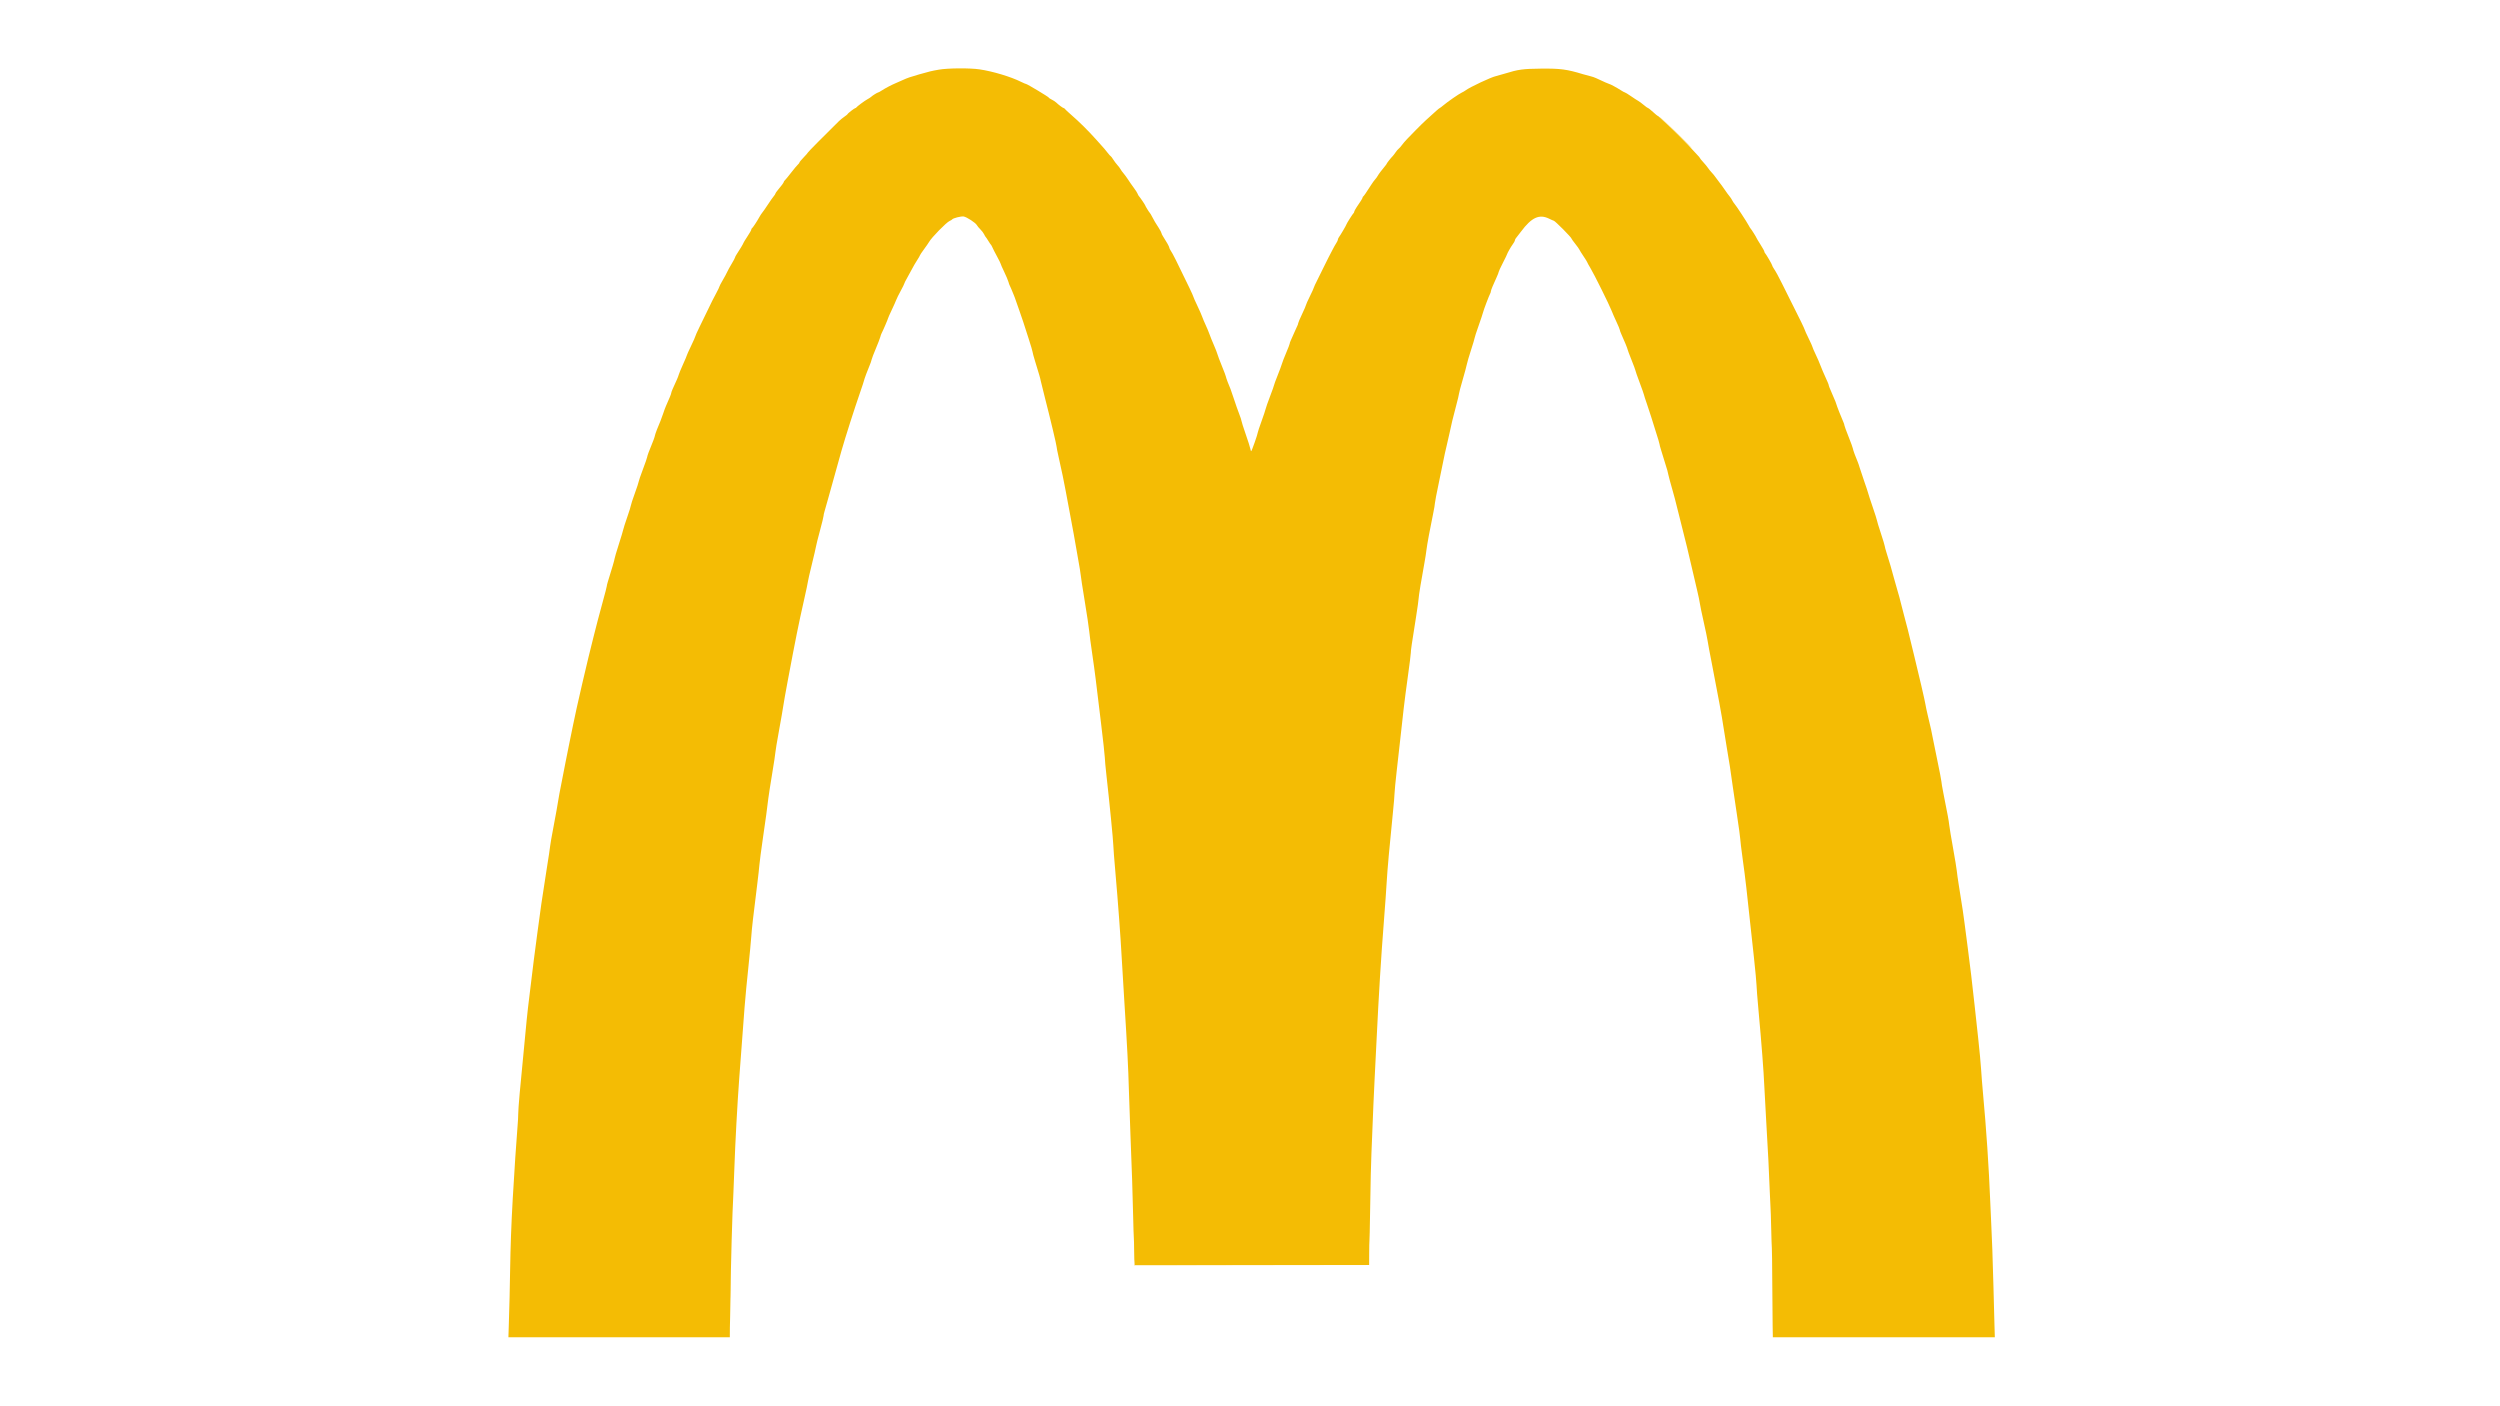 <svg xmlns="http://www.w3.org/2000/svg" width="3840" height="2160" viewBox="0 0 3840 2160" version="1.1"><path d="M 2549.550 180.863 C 2550.072 181.337, 2553.200 184.100, 2556.500 187.002 C 2563.824 193.444, 2578.601 207.784, 2589.893 219.408 C 2594.509 224.160, 2598.439 227.894, 2598.627 227.706 C 2599.682 226.651, 2551.578 180, 2549.435 180 C 2548.976 180, 2549.028 180.388, 2549.550 180.863 M 1742.116 1941.750 L 1742 1944 1922.750 1943.753 L 2103.500 1943.505 1923.323 1943.250 C 1752.796 1943.008, 1743.121 1942.901, 1742.689 1941.247 C 1742.346 1939.936, 1742.203 1940.061, 1742.116 1941.750 M 1122.423 1981.500 C 1122.424 1993.050, 1122.570 1997.638, 1122.747 1991.696 C 1122.924 1985.753, 1122.923 1976.303, 1122.745 1970.696 C 1122.567 1965.088, 1122.422 1969.950, 1122.423 1981.500" stroke="none" fill="#fce7a7" fill-rule="evenodd"/><path d="M 1442.112 106.991 C 1430.826 108.975, 1427.819 109.696, 1412 114.207 C 1398.309 118.111, 1393.861 119.657, 1386 123.243 C 1382.425 124.874, 1377.925 126.859, 1376 127.654 C 1369.839 130.200, 1359.891 135.402, 1354.784 138.750 C 1352.057 140.537, 1349.406 142, 1348.893 142 C 1347.742 142, 1340.291 146.655, 1337.896 148.871 C 1336.927 149.767, 1334.417 151.396, 1332.317 152.492 C 1328.347 154.564, 1315.749 163.934, 1315.167 165.248 C 1314.983 165.661, 1314.387 166, 1313.841 166 C 1312.612 166, 1302 174.214, 1302 175.166 C 1302 175.547, 1299.862 177.296, 1297.250 179.054 C 1294.638 180.812, 1290.700 184.019, 1288.500 186.181 C 1266.019 208.270, 1241 233.562, 1241 234.199 C 1241 234.636, 1238.075 238.006, 1234.500 241.688 C 1230.925 245.370, 1228 248.890, 1228 249.511 C 1228 250.132, 1226.922 251.576, 1225.605 252.721 C 1224.288 253.867, 1219.586 259.499, 1215.156 265.237 C 1210.727 270.975, 1206.404 276.250, 1205.551 276.958 C 1204.698 277.666, 1204 278.670, 1204 279.189 C 1204 280.307, 1200.030 285.773, 1194.773 291.891 C 1192.698 294.306, 1190.999 296.781, 1190.999 297.391 C 1190.998 298.001, 1189.831 299.850, 1188.405 301.500 C 1186.980 303.150, 1182.873 309, 1179.280 314.500 C 1175.687 320, 1171.894 325.440, 1170.851 326.589 C 1169.808 327.738, 1167.727 330.935, 1166.227 333.695 C 1162.704 340.178, 1155.905 350.404, 1154.833 350.833 C 1154.375 351.017, 1154 351.852, 1154 352.689 C 1154 353.526, 1151.300 358.275, 1148 363.242 C 1144.700 368.210, 1142 372.616, 1142 373.035 C 1142 373.873, 1135.790 384.277, 1131.640 390.390 C 1130.188 392.529, 1129 394.819, 1129 395.480 C 1129 396.140, 1126.704 400.465, 1123.898 405.090 C 1121.093 409.716, 1117.955 415.421, 1116.926 417.769 C 1115.896 420.118, 1112.792 425.869, 1110.027 430.550 C 1107.262 435.231, 1105 439.564, 1105 440.179 C 1105 440.794, 1102.915 445.168, 1100.367 449.899 C 1097.819 454.629, 1094.965 460.075, 1094.025 462 C 1093.085 463.925, 1089.586 471.125, 1086.250 478 C 1082.914 484.875, 1077.439 496.125, 1074.084 503 C 1070.728 509.875, 1067.987 516.023, 1067.992 516.663 C 1067.996 517.303, 1065.075 523.895, 1061.500 531.313 C 1057.925 538.730, 1055 545.231, 1055 545.759 C 1055 546.288, 1052.370 552.521, 1049.157 559.610 C 1045.943 566.700, 1042.984 573.835, 1042.583 575.468 C 1042.181 577.100, 1040.799 580.700, 1039.511 583.468 C 1033.713 595.928, 1031 602.385, 1031 603.721 C 1031 605.011, 1028.461 611.261, 1022.910 623.635 C 1021.890 625.909, 1019.931 631.212, 1018.558 635.420 C 1017.184 639.628, 1015.408 644.517, 1014.612 646.285 C 1011.278 653.685, 1006 667.536, 1006 668.887 C 1006 670.178, 1002.421 680.089, 1000 685.500 C 997.526 691.029, 994 700.836, 994 702.186 C 994 703.027, 991.075 711.459, 987.500 720.924 C 983.925 730.389, 981 738.900, 981 739.837 C 981 740.773, 978.305 748.956, 975.011 758.020 C 971.717 767.084, 969.017 775.357, 969.011 776.403 C 969.005 777.450, 966.512 785.444, 963.472 794.168 C 960.432 802.892, 957.682 811.485, 957.361 813.265 C 957.040 815.044, 953.903 825.472, 950.389 836.437 C 946.875 847.402, 944 857.155, 944 858.109 C 944 859.570, 940.005 873.252, 933.464 894.188 C 932.659 896.766, 932 899.579, 932 900.438 C 932 901.298, 929.350 911.563, 926.111 923.250 C 922.871 934.938, 919.329 948.100, 918.239 952.500 C 917.149 956.900, 914.216 968.375, 911.722 978 C 903.236 1010.739, 884.705 1090.531, 880.252 1113.500 C 879.186 1119, 876.470 1132.275, 874.217 1143 C 871.964 1153.725, 869.445 1166.325, 868.620 1171 C 867.795 1175.675, 865.117 1189.400, 862.668 1201.500 C 860.219 1213.600, 857.757 1226.875, 857.196 1231 C 856.635 1235.125, 853.661 1251.687, 850.588 1267.805 C 847.514 1283.923, 845.022 1298.098, 845.050 1299.305 C 845.077 1300.512, 842.389 1318.375, 839.078 1339 C 835.766 1359.625, 832.379 1381.675, 831.553 1388 C 830.726 1394.325, 828.018 1414.125, 825.535 1432 C 823.053 1449.875, 820.537 1469, 819.946 1474.500 C 819.354 1480, 816.893 1500.138, 814.476 1519.251 C 812.060 1538.364, 809.586 1559.739, 808.978 1566.751 C 808.371 1573.763, 806.554 1592.775, 804.940 1609 C 799.021 1668.501, 796.011 1702.691, 796.005 1710.500 C 796.001 1714.900, 795.558 1723.225, 795.019 1729 C 793.728 1742.838, 789.433 1807.489, 787.545 1841.500 C 785.300 1881.946, 784.140 1913.717, 783.528 1951.500 C 782.998 1984.238, 782.586 2001.271, 781.453 2037.250 L 780.926 2054 950.963 2054 L 1121 2054 1121.099 2039.250 C 1121.154 2031.138, 1121.341 2023.150, 1121.515 2021.500 C 1121.690 2019.850, 1121.949 2005.450, 1122.091 1989.500 C 1122.482 1945.569, 1124.850 1861.250, 1126.485 1833 C 1126.724 1828.875, 1127.389 1811.775, 1127.963 1795 C 1129.321 1755.357, 1132.484 1696.953, 1135.518 1655.500 C 1143.663 1544.242, 1144.617 1532.602, 1149.173 1489 C 1151.386 1467.825, 1153.565 1444.875, 1154.015 1438 C 1154.766 1426.549, 1157.003 1406.981, 1163.449 1355.500 C 1164.757 1345.050, 1166.096 1332.900, 1166.425 1328.500 C 1166.753 1324.100, 1169.276 1304.975, 1172.031 1286 C 1176.837 1252.904, 1177.697 1246.582, 1180.122 1226.500 C 1180.720 1221.550, 1183.412 1204.248, 1186.105 1188.051 C 1188.797 1171.854, 1191.003 1157.229, 1191.006 1155.551 C 1191.009 1153.873, 1193.520 1138.775, 1196.586 1122 C 1199.652 1105.225, 1202.617 1088.125, 1203.175 1084 C 1203.733 1079.875, 1206.853 1062.325, 1210.108 1045 C 1222.099 981.183, 1226.859 957.551, 1234.615 923.330 C 1238.127 907.837, 1241 894.261, 1241 893.163 C 1241 892.064, 1243.648 880.440, 1246.884 867.332 C 1250.120 854.225, 1253.041 841.645, 1253.376 839.377 C 1253.710 837.109, 1256.462 826.113, 1259.492 814.941 C 1262.521 803.769, 1265 793.603, 1265 792.349 C 1265 791.096, 1265.629 788.142, 1266.397 785.785 C 1267.166 783.428, 1270.122 772.950, 1272.967 762.500 C 1279.385 738.922, 1285.719 716.193, 1292.474 692.500 C 1298.442 671.569, 1312.299 628.167, 1321.155 602.670 C 1324.370 593.413, 1327 585.406, 1327 584.876 C 1327 583.666, 1333.577 565.942, 1336.138 560.250 C 1337.190 557.912, 1338.336 554.537, 1338.685 552.750 C 1339.034 550.962, 1341.986 543.200, 1345.244 535.500 C 1348.503 527.800, 1351.587 519.797, 1352.097 517.716 C 1352.608 515.635, 1353.461 513.160, 1353.993 512.216 C 1355.776 509.055, 1364 489.999, 1364 489.030 C 1364 488.504, 1366.533 482.769, 1369.628 476.286 C 1372.723 469.804, 1375.870 462.767, 1376.620 460.648 C 1377.369 458.530, 1380.462 452.276, 1383.492 446.751 C 1386.521 441.226, 1389 436.198, 1389 435.578 C 1389 434.959, 1391.061 430.862, 1393.579 426.476 C 1396.098 422.089, 1399.534 415.800, 1401.214 412.500 C 1402.895 409.200, 1406.234 403.486, 1408.635 399.803 C 1411.036 396.120, 1413 392.712, 1413 392.230 C 1413 391.748, 1415.799 387.562, 1419.220 382.927 C 1422.641 378.292, 1426.129 373.260, 1426.970 371.745 C 1430.763 364.914, 1453.756 341.418, 1458.648 339.374 C 1460.417 338.635, 1462.138 337.586, 1462.474 337.042 C 1463.663 335.118, 1476.346 331.884, 1480.170 332.529 C 1484.954 333.337, 1498.500 342.166, 1500.418 345.726 C 1501.240 347.252, 1503.706 350.241, 1505.898 352.368 C 1508.091 354.496, 1510.652 357.871, 1511.590 359.868 C 1512.528 361.866, 1513.620 363.725, 1514.017 364 C 1514.413 364.275, 1516.237 366.975, 1518.069 370 C 1519.901 373.025, 1521.742 375.741, 1522.161 376.035 C 1522.580 376.329, 1523.612 378.221, 1524.455 380.238 C 1525.298 382.255, 1528.465 388.443, 1531.494 393.989 C 1534.522 399.534, 1537 404.558, 1537 405.153 C 1537 405.748, 1539.440 411.290, 1542.422 417.469 C 1545.403 423.648, 1548.372 430.683, 1549.019 433.102 C 1549.666 435.521, 1550.526 437.950, 1550.930 438.500 C 1551.334 439.050, 1552.260 441.075, 1552.988 443 C 1553.716 444.925, 1555.295 448.750, 1556.496 451.500 C 1557.697 454.250, 1559.473 458.975, 1560.444 462 C 1561.414 465.025, 1563.785 471.775, 1565.712 477 C 1567.639 482.225, 1570.346 490.100, 1571.726 494.500 C 1573.107 498.900, 1576.883 510.629, 1580.118 520.565 C 1583.353 530.500, 1586 539.449, 1586 540.452 C 1586 541.454, 1587.756 547.950, 1589.902 554.887 C 1596.205 575.263, 1597.944 581.290, 1598.588 585 C 1598.922 586.925, 1601.814 598.625, 1605.014 611 C 1612.760 640.949, 1623.017 684, 1623.008 686.518 C 1623.003 687.628, 1624.128 693.478, 1625.506 699.518 C 1629.887 718.720, 1635.859 747.290, 1636.789 753.500 C 1637.283 756.800, 1639.978 771.200, 1642.778 785.500 C 1645.577 799.800, 1648.542 815.775, 1649.367 821 C 1650.191 826.225, 1652.919 841.750, 1655.429 855.500 C 1657.939 869.250, 1659.994 881.762, 1659.996 883.304 C 1659.998 884.846, 1662.726 902.603, 1666.057 922.764 C 1669.389 942.925, 1672.531 963.938, 1673.041 969.460 C 1673.551 974.982, 1675.545 990.075, 1677.472 1003 C 1679.400 1015.925, 1681.894 1034.150, 1683.016 1043.500 C 1684.138 1052.850, 1687.743 1082.552, 1691.028 1109.504 C 1694.312 1136.456, 1697 1160.847, 1697 1163.708 C 1697 1166.568, 1698.113 1178.744, 1699.474 1190.766 C 1703.950 1230.326, 1710 1291.746, 1710.004 1297.677 C 1710.006 1300.880, 1711.546 1320.825, 1713.426 1342 C 1717.142 1383.868, 1721.382 1441.412, 1722.968 1471.500 C 1723.519 1481.950, 1725.307 1511.650, 1726.942 1537.500 C 1731.437 1608.607, 1733.009 1639.265, 1734.018 1675.500 C 1734.522 1693.650, 1735.614 1724.925, 1736.442 1745 C 1738.437 1793.326, 1739.819 1835.257, 1740.546 1869.500 C 1740.873 1884.900, 1741.315 1898.850, 1741.527 1900.500 C 1741.740 1902.150, 1741.972 1911.472, 1742.042 1921.215 C 1742.112 1930.959, 1742.409 1939.846, 1742.701 1940.965 L 1743.233 1943 1923.117 1943 L 2103 1943 2103.077 1925.250 C 2103.119 1915.487, 2103.299 1906.747, 2103.477 1905.827 C 2103.655 1904.906, 2104.075 1886.456, 2104.410 1864.827 C 2105.156 1816.695, 2105.912 1783.281, 2106.511 1772 C 2106.759 1767.325, 2107.219 1756.075, 2107.533 1747 C 2108.283 1725.338, 2110.820 1666.678, 2111.447 1656.500 C 2111.718 1652.100, 2113.084 1624.875, 2114.483 1596 C 2117.821 1527.103, 2121.303 1470.685, 2125.593 1416 C 2127.513 1391.525, 2129.488 1363.850, 2129.982 1354.500 C 2130.865 1337.809, 2134.587 1296.282, 2139.511 1248.190 C 2140.880 1234.819, 2142.004 1221.544, 2142.009 1218.690 C 2142.014 1215.835, 2143.548 1200, 2145.417 1183.500 C 2147.287 1167, 2149.991 1142.925, 2151.425 1130 C 2152.860 1117.075, 2154.967 1098.175, 2156.108 1088 C 2157.248 1077.825, 2160.165 1055.387, 2162.591 1038.137 C 2165.016 1020.887, 2167 1005.031, 2167 1002.901 C 2167 998.893, 2168.316 989.860, 2175.042 947.686 C 2177.219 934.039, 2179 921.282, 2179 919.337 C 2179 916.014, 2183.598 887.868, 2188.094 863.672 C 2189.200 857.717, 2190.517 849.234, 2191.020 844.821 C 2191.916 836.967, 2196.679 811.149, 2201.552 787.734 C 2202.898 781.263, 2204 774.651, 2204 773.041 C 2204 771.432, 2206.649 757.601, 2209.888 742.307 C 2213.126 727.013, 2216.482 710.675, 2217.346 706 C 2218.210 701.325, 2220.294 691.875, 2221.977 685 C 2223.660 678.125, 2225.715 669.125, 2226.543 665 C 2228.902 653.252, 2231.889 640.868, 2236.628 623.185 C 2239.032 614.212, 2241 605.937, 2241 604.797 C 2241 603.656, 2243.505 594.155, 2246.567 583.682 C 2249.629 573.209, 2252.556 562.358, 2253.072 559.570 C 2253.588 556.781, 2256.483 546.904, 2259.505 537.619 C 2262.527 528.334, 2265.008 520.009, 2265.018 519.119 C 2265.028 518.229, 2267.755 509.850, 2271.079 500.500 C 2274.403 491.150, 2277.475 481.925, 2277.906 480 C 2278.740 476.277, 2287.310 453.684, 2288.997 450.764 C 2289.549 449.809, 2290 448.309, 2290 447.431 C 2290 445.845, 2293.538 437.217, 2299.096 425.247 C 2300.693 421.808, 2302 418.367, 2302 417.600 C 2302 416.832, 2304.925 410.538, 2308.500 403.613 C 2312.075 396.688, 2315 390.621, 2315 390.132 C 2315 389.288, 2321.041 378.627, 2322.724 376.500 C 2324.889 373.765, 2327 369.925, 2327 368.724 C 2327 367.983, 2327.787 366.504, 2328.750 365.438 C 2329.713 364.371, 2333.181 359.899, 2336.458 355.499 C 2352.510 333.945, 2364.414 328.498, 2379.371 335.862 C 2382.877 337.588, 2386.073 339, 2386.474 339 C 2388.362 339, 2414 364.847, 2414 366.750 C 2414 367.192, 2416.517 370.691, 2419.594 374.526 C 2422.671 378.362, 2425.546 382.400, 2425.984 383.500 C 2426.422 384.600, 2429.304 389.220, 2432.390 393.767 C 2435.475 398.315, 2438 402.403, 2438 402.852 C 2438 403.302, 2440.163 407.232, 2442.806 411.585 C 2448.446 420.873, 2471.983 468.293, 2475.420 477.294 C 2476.724 480.707, 2480.088 488.384, 2482.895 494.354 C 2485.703 500.323, 2488 505.864, 2488 506.666 C 2488 507.468, 2489.070 510.458, 2490.377 513.312 C 2494.684 522.710, 2500 535.696, 2500 536.818 C 2500 537.424, 2502.700 544.633, 2506 552.838 C 2509.300 561.043, 2512 568.322, 2512 569.014 C 2512 569.706, 2514.925 578.075, 2518.500 587.612 C 2522.075 597.149, 2525 605.424, 2525 606 C 2525 606.576, 2527.303 613.674, 2530.118 621.774 C 2532.933 629.873, 2535.699 638.300, 2536.266 640.500 C 2536.832 642.700, 2539.931 652.600, 2543.152 662.500 C 2546.373 672.400, 2549.007 681.230, 2549.004 682.122 C 2549.002 683.015, 2550.072 687.065, 2551.383 691.122 C 2553.856 698.777, 2559.535 717.266, 2561.021 722.500 C 2561.489 724.150, 2562.288 727.525, 2562.795 730 C 2563.302 732.475, 2565.972 742.375, 2568.730 752 C 2571.487 761.625, 2574.191 771.750, 2574.738 774.500 C 2575.285 777.250, 2578.003 788.050, 2580.777 798.500 C 2585.922 817.874, 2596.824 862.860, 2601.620 884.500 C 2603.083 891.100, 2605.594 901.900, 2607.201 908.500 C 2608.809 915.100, 2610.484 923.200, 2610.924 926.500 C 2611.364 929.800, 2614.066 942.843, 2616.929 955.485 C 2619.792 968.126, 2622.486 981.176, 2622.917 984.485 C 2623.348 987.793, 2626.462 1004.450, 2629.838 1021.500 C 2637.373 1059.561, 2645.653 1104.832, 2647.140 1116.102 C 2647.749 1120.721, 2650.178 1135.750, 2652.537 1149.500 C 2656.600 1173.183, 2657.771 1180.815, 2661.512 1208 C 2662.382 1214.325, 2665.316 1234.125, 2668.032 1252 C 2670.747 1269.875, 2672.976 1286.236, 2672.985 1288.357 C 2672.993 1290.478, 2674.774 1305.103, 2676.941 1320.857 C 2681.352 1352.908, 2681.348 1352.879, 2694.020 1470.410 C 2696.209 1490.711, 2698 1509.853, 2698 1512.948 C 2698 1516.044, 2699.341 1533.184, 2700.979 1551.038 C 2705.721 1602.697, 2709.031 1645.829, 2709.995 1668.500 C 2710.485 1680.050, 2711.805 1704.350, 2712.927 1722.500 C 2715.277 1760.531, 2717.655 1807.723, 2718.493 1833 C 2718.812 1842.625, 2719.265 1852.300, 2719.499 1854.500 C 2719.733 1856.700, 2720.205 1871.100, 2720.548 1886.500 C 2720.891 1901.900, 2721.346 1915.613, 2721.560 1916.974 C 2721.774 1918.334, 2722.063 1941.734, 2722.202 1968.974 C 2722.342 1996.213, 2722.599 2026.487, 2722.773 2036.250 L 2723.089 2054 2893.567 2054 L 3064.045 2054 3063.501 2035.250 C 3063.202 2024.938, 3062.511 1998.725, 3061.964 1977 C 3060.982 1937.921, 3059.455 1894.514, 3058.553 1880 C 3058.297 1875.875, 3057.611 1860.575, 3057.028 1846 C 3054.913 1793.073, 3050.936 1733.538, 3045.940 1680 C 3044.837 1668.175, 3043.517 1651.525, 3043.008 1643 C 3042.498 1634.475, 3040.507 1613.100, 3038.582 1595.500 C 3036.658 1577.900, 3034.160 1554.950, 3033.031 1544.500 C 3029.400 1510.885, 3025.974 1482.129, 3022.428 1455.500 C 3020.524 1441.200, 3018.266 1423.875, 3017.410 1417 C 3015.963 1405.369, 3014.891 1398.297, 3008.544 1358.500 C 3007.228 1350.250, 3005.910 1340.800, 3005.616 1337.500 C 3005.321 1334.200, 3002.769 1318.675, 2999.945 1303 C 2997.120 1287.325, 2994.439 1271.125, 2993.986 1267 C 2993.210 1259.935, 2992.087 1253.834, 2984.925 1217.777 C 2983.316 1209.679, 2982 1201.865, 2982 1200.413 C 2982 1198.960, 2979.113 1183.986, 2975.585 1167.136 C 2972.056 1150.286, 2968.657 1133.575, 2968.031 1130 C 2966.882 1123.440, 2966.510 1121.777, 2961.054 1098.793 C 2959.395 1091.805, 2957.778 1084.155, 2957.461 1081.793 C 2956.868 1077.371, 2946.745 1033.667, 2940.369 1008 C 2935.524 988.498, 2932.194 974.839, 2930.372 967 C 2929.541 963.425, 2926.935 953.525, 2924.581 945 C 2922.228 936.475, 2919.846 927.250, 2919.288 924.500 C 2918.731 921.750, 2916.638 914.100, 2914.638 907.500 C 2912.638 900.900, 2910.027 891.675, 2908.838 887 C 2906.338 877.177, 2902.010 862.380, 2897.881 849.541 C 2896.296 844.613, 2895 839.837, 2895 838.928 C 2895 838.019, 2892.300 829.089, 2889 819.082 C 2885.700 809.076, 2883 800.209, 2883 799.377 C 2883 798.545, 2880.111 789.458, 2876.581 779.183 C 2873.051 768.907, 2869.865 759.157, 2869.503 757.516 C 2869.141 755.874, 2866.458 747.774, 2863.541 739.516 C 2860.625 731.257, 2857.464 721.800, 2856.517 718.500 C 2855.570 715.200, 2854.194 711.150, 2853.460 709.500 C 2850.579 703.029, 2846.009 690.418, 2846.005 688.929 C 2846.002 688.065, 2843.075 680.031, 2839.500 671.076 C 2835.925 662.121, 2833 654.121, 2833 653.298 C 2833 652.475, 2832.354 650.384, 2831.564 648.651 C 2828.574 642.092, 2821.235 623.386, 2820.603 620.713 C 2820.240 619.181, 2818.606 615.007, 2816.972 611.438 C 2815.337 607.870, 2814 604.750, 2814 604.505 C 2814 604.260, 2812.875 601.600, 2811.500 598.594 C 2810.125 595.588, 2809 592.605, 2809 591.965 C 2809 591.326, 2808.351 589.384, 2807.558 587.651 C 2802.077 575.677, 2796.658 563.062, 2795.386 559.315 C 2794.561 556.885, 2791.662 550.252, 2788.943 544.574 C 2786.224 538.896, 2784 533.720, 2784 533.071 C 2784 532.422, 2781.300 526.387, 2778 519.660 C 2774.700 512.933, 2772.011 506.995, 2772.023 506.464 C 2772.045 505.570, 2763.489 487.862, 2755.129 471.500 C 2753.162 467.650, 2750.570 462.475, 2749.369 460 C 2748.167 457.525, 2745.369 451.900, 2743.151 447.500 C 2740.932 443.100, 2738.123 437.475, 2736.909 435 C 2731.997 424.989, 2727.578 416.940, 2724.522 412.438 C 2723.135 410.393, 2722 408.181, 2722 407.520 C 2722 406.294, 2712.665 390.273, 2710.947 388.550 C 2710.426 388.027, 2710 386.999, 2710 386.264 C 2710 385.529, 2707.300 380.686, 2704 375.500 C 2700.700 370.314, 2698 365.820, 2698 365.511 C 2698 364.743, 2689.761 351.622, 2688.886 350.997 C 2688.499 350.721, 2687.118 348.471, 2685.817 345.997 C 2682.867 340.388, 2666.443 315.392, 2663.946 312.712 C 2662.931 311.622, 2661.429 309.317, 2660.610 307.590 C 2659.791 305.864, 2657.960 303.112, 2656.543 301.475 C 2655.125 299.839, 2651.853 295.363, 2649.271 291.529 C 2646.689 287.695, 2642.754 282.295, 2640.527 279.529 C 2638.300 276.763, 2635.663 273.230, 2634.668 271.678 C 2633.673 270.125, 2631.271 267.200, 2629.329 265.178 C 2627.388 263.155, 2624.771 259.925, 2623.514 258 C 2622.257 256.075, 2618.930 252.025, 2616.121 249 C 2613.311 245.975, 2611.010 243.132, 2611.006 242.683 C 2611.003 242.233, 2609.534 240.433, 2607.743 238.683 C 2605.952 236.932, 2602.541 233.250, 2600.164 230.500 C 2593.160 222.396, 2571.287 200.449, 2560.500 190.699 C 2555 185.728, 2549.695 180.837, 2548.711 179.830 C 2547.727 178.824, 2546.602 177.994, 2546.211 177.986 C 2545.820 177.979, 2542.575 175.285, 2539 172 C 2535.425 168.715, 2532.031 166.021, 2531.457 166.014 C 2530.883 166.006, 2527.837 163.822, 2524.688 161.159 C 2521.539 158.496, 2517.733 155.684, 2516.231 154.909 C 2514.729 154.134, 2509.770 150.912, 2505.212 147.750 C 2500.654 144.588, 2496.455 142, 2495.881 142 C 2495.308 142, 2492.513 140.490, 2489.669 138.643 C 2483.780 134.820, 2473.033 129, 2471.861 129 C 2471.162 129, 2463.457 125.584, 2451.378 119.920 C 2449.111 118.857, 2445.286 117.566, 2442.878 117.051 C 2440.470 116.537, 2435.350 115.155, 2431.500 113.981 C 2406.782 106.441, 2396.726 105.104, 2367 105.400 C 2339.119 105.679, 2332.074 106.649, 2311.369 113.062 C 2305.941 114.743, 2299.700 116.509, 2297.500 116.985 C 2290.361 118.532, 2258.119 133.667, 2251.500 138.578 C 2249.850 139.802, 2246.925 141.514, 2245 142.381 C 2240.948 144.208, 2223.566 156.254, 2217.053 161.748 C 2214.607 163.812, 2212.054 165.725, 2211.380 166 C 2210.230 166.469, 2206.276 169.940, 2190.303 184.500 C 2186.683 187.800, 2179.846 194.486, 2175.110 199.358 C 2170.375 204.230, 2164.250 210.516, 2161.500 213.326 C 2158.750 216.135, 2155.095 220.391, 2153.379 222.783 C 2151.662 225.174, 2149.384 227.743, 2148.317 228.491 C 2147.249 229.238, 2145.075 231.796, 2143.485 234.175 C 2141.895 236.554, 2139.877 239.175, 2139.001 240 C 2136.823 242.052, 2130 250.702, 2130 251.411 C 2130 251.726, 2129.148 253.001, 2128.106 254.242 C 2122.699 260.689, 2117.349 267.793, 2116.154 270.114 C 2115.413 271.552, 2113.681 273.943, 2112.304 275.428 C 2110.926 276.914, 2108.157 280.719, 2106.150 283.884 C 2098.921 295.283, 2094.651 301.506, 2093.833 301.833 C 2093.375 302.017, 2092.992 302.692, 2092.981 303.333 C 2092.971 303.975, 2091.733 306.339, 2090.231 308.587 C 2088.729 310.835, 2085.813 315.201, 2083.750 318.289 C 2081.688 321.377, 2080 324.563, 2080 325.369 C 2080 326.174, 2079.662 326.983, 2079.250 327.167 C 2078.317 327.581, 2068 343.855, 2068 344.911 C 2068 345.810, 2058.724 361.584, 2056.508 364.453 C 2055.679 365.528, 2055 367.152, 2055 368.064 C 2055 368.975, 2053.937 371.287, 2052.638 373.201 C 2051.339 375.115, 2048.588 380.016, 2046.524 384.091 C 2044.461 388.166, 2041.673 393.525, 2040.328 396 C 2038.984 398.475, 2036.078 404.325, 2033.870 409 C 2031.663 413.675, 2027.189 422.724, 2023.929 429.108 C 2020.668 435.492, 2018 441.222, 2018 441.842 C 2018 442.461, 2015.300 448.419, 2012 455.082 C 2008.700 461.744, 2006 467.781, 2006 468.497 C 2006 469.213, 2003.300 475.478, 2000 482.418 C 1996.700 489.359, 1994 495.710, 1994 496.532 C 1994 497.355, 1993.554 498.809, 1993.010 499.764 C 1992.465 500.719, 1990.183 505.775, 1987.938 511 C 1985.694 516.225, 1983.214 521.807, 1982.429 523.404 C 1981.643 525.001, 1981 526.949, 1981 527.734 C 1981 528.519, 1978.570 534.873, 1975.599 541.855 C 1972.629 548.837, 1969.697 556.410, 1969.085 558.685 C 1968.472 560.959, 1965.503 568.972, 1962.486 576.491 C 1959.469 584.010, 1957 590.711, 1957 591.383 C 1957 592.055, 1954.253 599.781, 1950.896 608.552 C 1947.539 617.323, 1944.463 626.075, 1944.060 628 C 1943.657 629.925, 1940.778 638.538, 1937.664 647.141 C 1934.549 655.743, 1932 663.386, 1932 664.125 C 1932 666.433, 1922.670 693, 1921.860 693 C 1921.437 693, 1920.822 691.312, 1920.495 689.250 C 1920.167 687.188, 1916.988 677.175, 1913.430 667 C 1909.873 656.825, 1906.971 647.703, 1906.981 646.728 C 1906.991 645.754, 1905.371 640.804, 1903.379 635.728 C 1901.388 630.653, 1897.793 620.425, 1895.390 613 C 1892.988 605.575, 1890.591 598.600, 1890.065 597.500 C 1888.013 593.215, 1883 579.782, 1883 578.568 C 1883 577.864, 1880.260 570.585, 1876.910 562.394 C 1873.561 554.202, 1870.433 545.925, 1869.959 544 C 1869.485 542.075, 1867.084 535.898, 1864.622 530.273 C 1862.160 524.648, 1859.158 517.223, 1857.950 513.773 C 1856.743 510.323, 1854.041 503.828, 1851.948 499.340 C 1849.854 494.852, 1847.426 489.075, 1846.552 486.503 C 1845.679 483.930, 1842.272 476.189, 1838.982 469.300 C 1835.692 462.411, 1833 456.321, 1833 455.766 C 1833 455.211, 1830.260 449.075, 1826.912 442.129 C 1806.372 399.524, 1801.531 389.877, 1798.298 385.110 C 1797.034 383.246, 1796 381.064, 1796 380.261 C 1796 378.886, 1791.532 370.887, 1786.329 362.946 C 1785.048 360.992, 1784 358.773, 1784 358.016 C 1784 357.259, 1782.126 353.683, 1779.835 350.070 C 1777.545 346.456, 1774.963 342.375, 1774.098 341 C 1773.234 339.625, 1771.266 336.041, 1769.726 333.036 C 1768.187 330.031, 1766.583 327.331, 1766.163 327.036 C 1765.282 326.417, 1759 316.239, 1759 315.430 C 1759 314.708, 1750.941 302.835, 1749.370 301.244 C 1748.689 300.553, 1747.819 298.978, 1747.438 297.744 C 1747.057 296.510, 1744.401 292.350, 1741.536 288.500 C 1738.670 284.650, 1734.699 278.938, 1732.712 275.807 C 1730.724 272.676, 1727.601 268.401, 1725.771 266.307 C 1723.942 264.213, 1721.866 261.349, 1721.157 259.943 C 1720.449 258.537, 1718.264 255.634, 1716.302 253.493 C 1714.340 251.352, 1711.406 247.440, 1709.782 244.800 C 1708.157 242.160, 1706.521 240, 1706.145 240 C 1705.768 240, 1703.669 237.700, 1701.480 234.888 C 1696.810 228.891, 1698.431 230.764, 1683.838 214.499 C 1671.056 200.251, 1658.114 187.435, 1645 176.041 C 1640.325 171.979, 1636.140 168.058, 1635.700 167.328 C 1635.260 166.598, 1634.425 166, 1633.844 166 C 1632.710 166, 1625.994 161.021, 1622.159 157.338 C 1620.871 156.102, 1617.833 154.130, 1615.409 152.956 C 1612.984 151.782, 1611 150.448, 1611 149.991 C 1611 149.013, 1577.690 129, 1576.062 129 C 1575.450 129, 1571.924 127.493, 1568.225 125.651 C 1552.573 117.858, 1524.959 109.561, 1504.623 106.541 C 1489.682 104.323, 1455.901 104.565, 1442.112 106.991" stroke="none" fill="#f4bc04" fill-rule="evenodd"/></svg>
